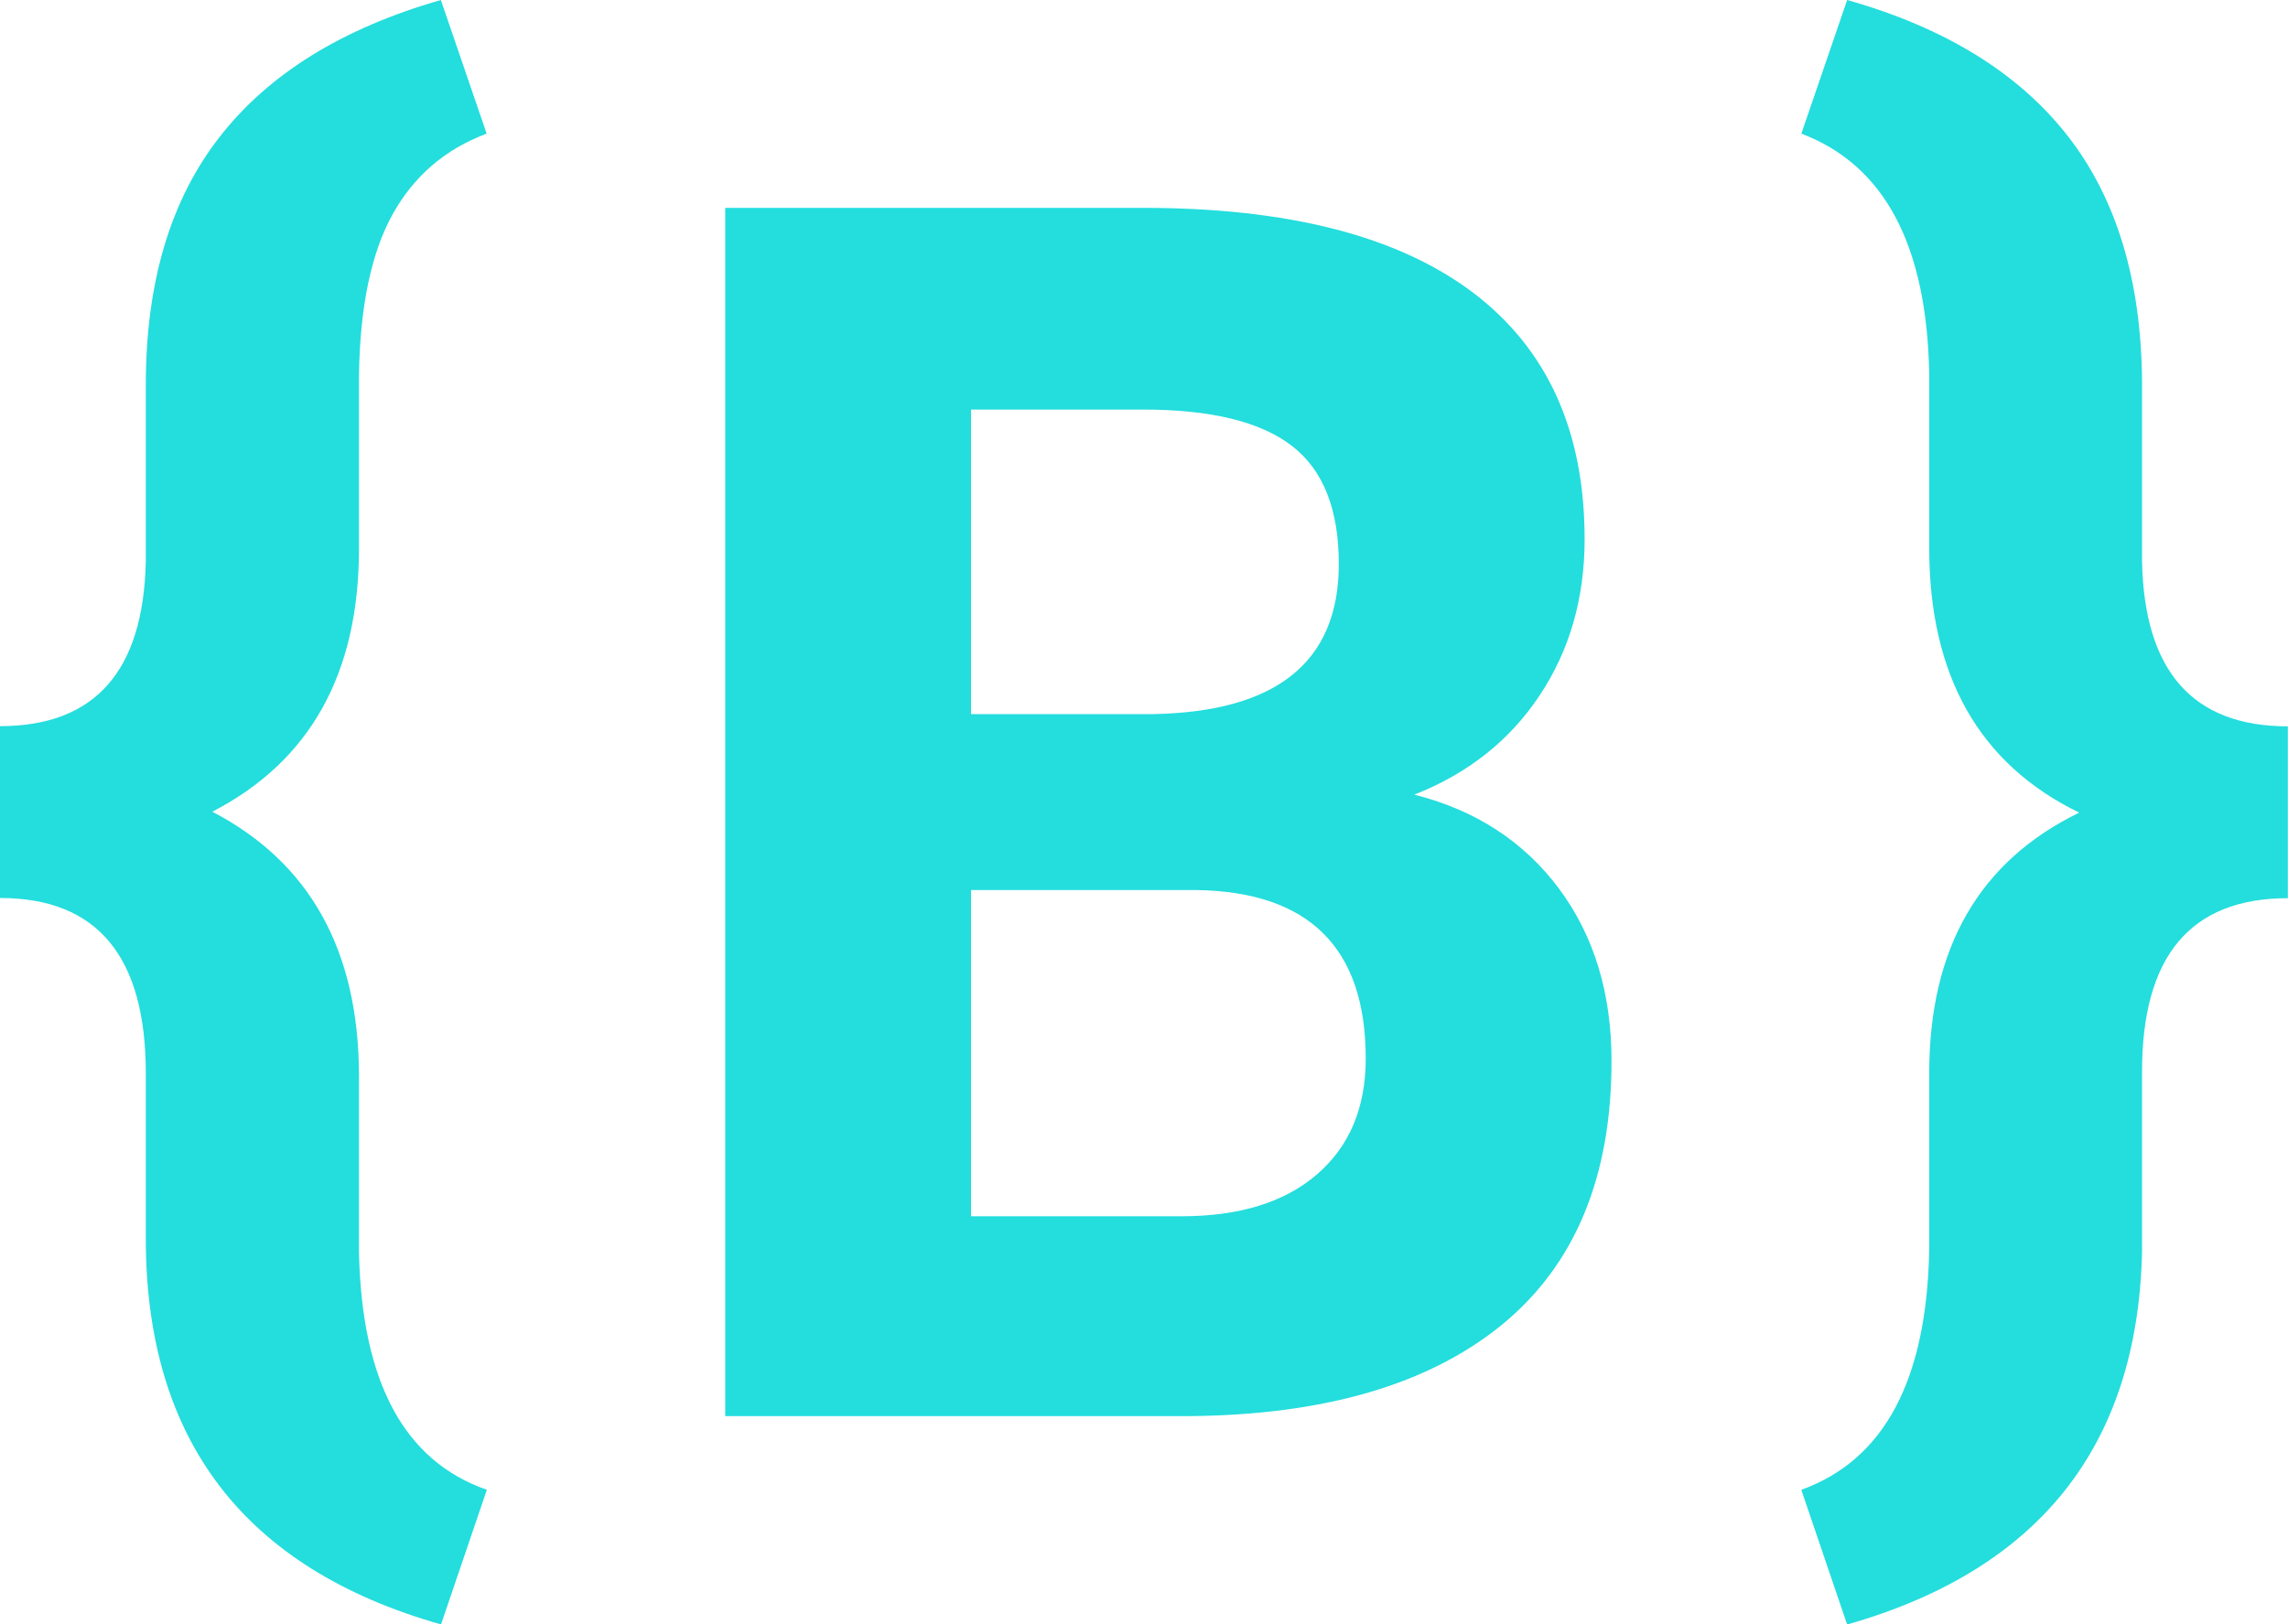 <svg width="69" height="49" viewBox="0 0 69 49" fill="none" xmlns="http://www.w3.org/2000/svg">
<g clip-path="url(#clip0_752_3831)">
<path d="M21.871 42.725V6.27H34.47C38.834 6.27 42.142 7.115 44.402 8.812C46.655 10.508 47.788 12.988 47.788 16.263C47.788 18.048 47.335 19.621 46.429 20.982C45.523 22.342 44.264 23.339 42.651 23.971C44.495 24.436 45.948 25.382 47.009 26.798C48.069 28.22 48.599 29.956 48.599 32.004C48.599 35.509 47.495 38.162 45.291 39.965C43.081 41.767 39.939 42.685 35.857 42.719H21.877L21.871 42.725ZM29.284 21.542H34.769C38.508 21.474 40.375 19.963 40.375 17.013C40.375 15.361 39.9 14.169 38.955 13.447C38.011 12.719 36.514 12.355 34.47 12.355H29.284V21.542ZM29.284 26.849V36.69H35.63C37.376 36.69 38.74 36.27 39.718 35.425C40.695 34.58 41.187 33.421 41.187 31.932C41.187 28.595 39.48 26.899 36.072 26.849H29.278H29.284Z" fill="#24DDDD"/>
<path d="M13.29 49C7.363 47.315 4.397 43.435 4.397 37.356V32.374C4.397 28.852 2.933 27.089 0 27.089V21.905C2.867 21.905 4.33 20.243 4.397 16.923V11.616C4.397 8.526 5.137 6.035 6.623 4.131C8.103 2.228 10.329 0.851 13.295 0L14.676 4.031C13.422 4.501 12.478 5.313 11.837 6.471C11.196 7.63 10.859 9.237 10.826 11.291V16.548C10.826 20.321 9.351 22.963 6.402 24.486C9.351 26.02 10.826 28.685 10.826 32.474V37.781C10.909 41.689 12.19 44.074 14.682 44.941L13.301 49H13.29Z" fill="#24DDDD"/>
<path d="M54.324 44.941C56.826 44.04 58.113 41.622 58.18 37.681V32.374C58.18 28.601 59.688 25.981 62.703 24.514C59.688 23.047 58.18 20.383 58.18 16.526V11.291C58.113 7.401 56.832 4.982 54.324 4.031L55.705 0C58.655 0.834 60.87 2.2 62.35 4.092C63.83 5.984 64.581 8.47 64.598 11.543V16.929C64.664 20.248 66.128 21.911 68.995 21.911V27.095C66.062 27.095 64.598 28.841 64.598 32.329V37.765C64.465 43.609 61.499 47.354 55.705 49.006L54.324 44.947V44.941Z" fill="#24DDDD"/>
</g>
<defs>
<clipPath id="clip0_752_3831">
<rect width="69" height="49" fill="white"/>
</clipPath>
</defs>
</svg>
